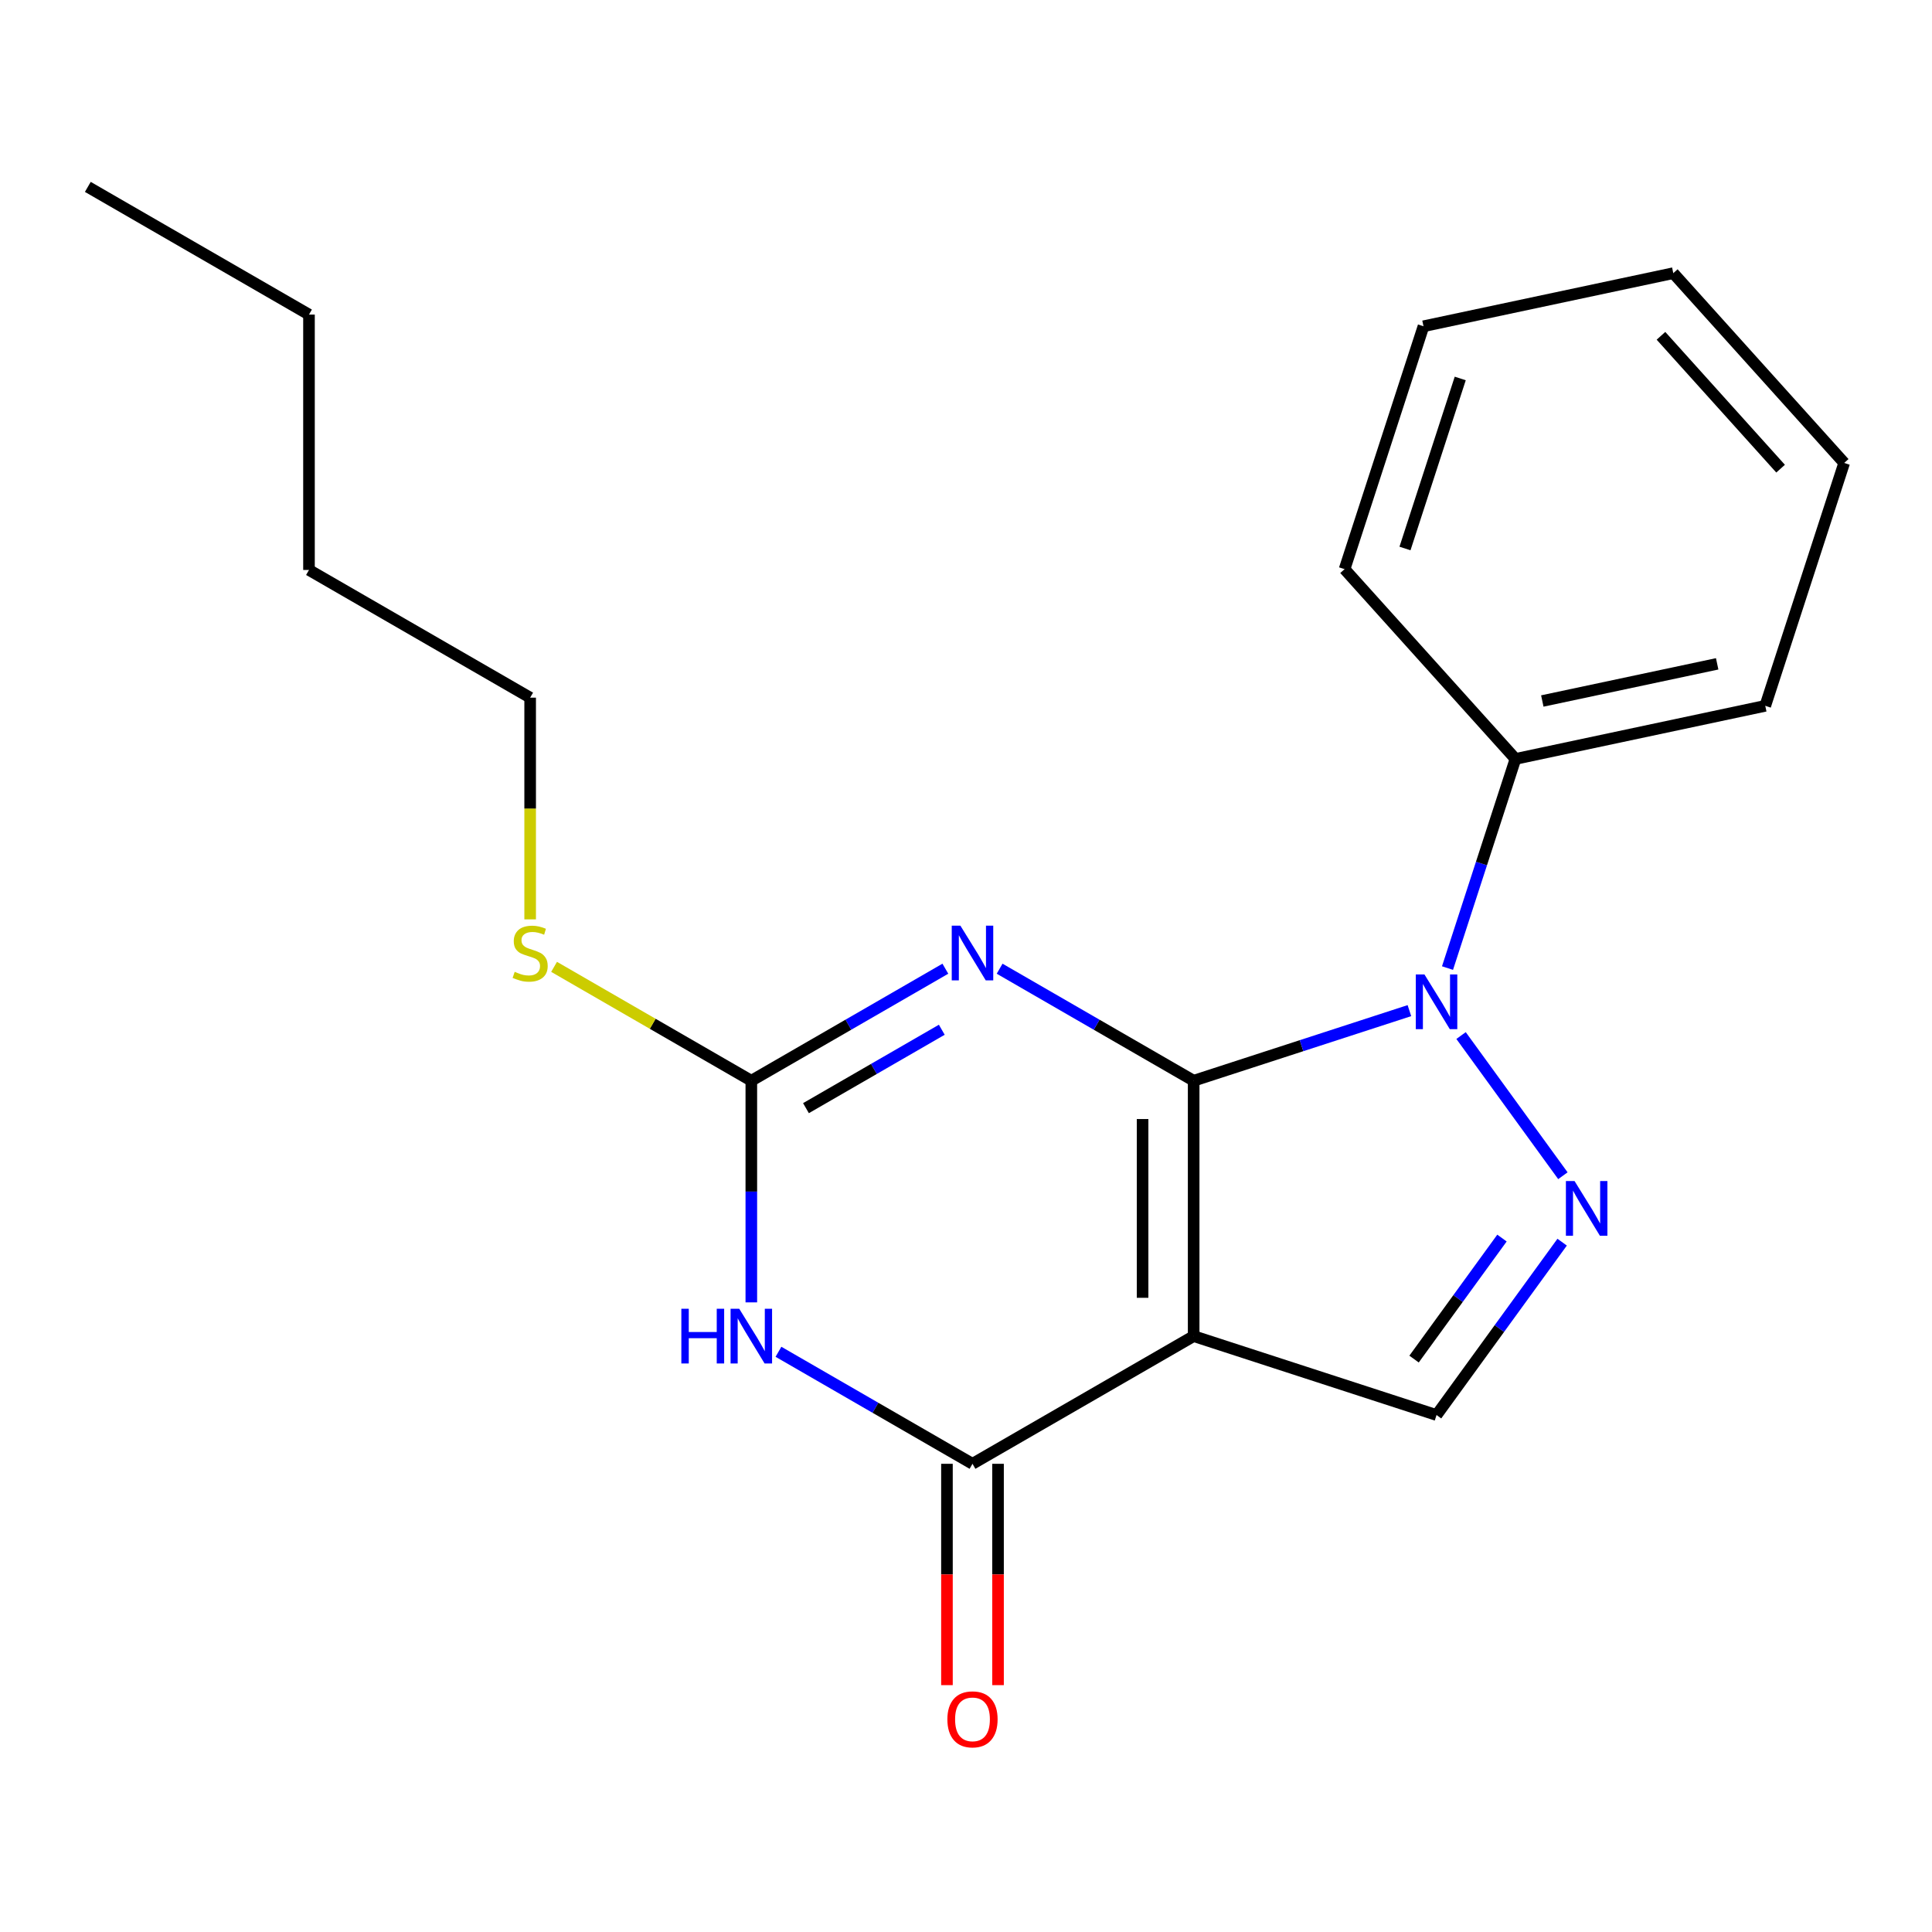 <?xml version='1.0' encoding='iso-8859-1'?>
<svg version='1.1' baseProfile='full'
              xmlns='http://www.w3.org/2000/svg'
                      xmlns:rdkit='http://www.rdkit.org/xml'
                      xmlns:xlink='http://www.w3.org/1999/xlink'
                  xml:space='preserve'
width='1000px' height='1000px' viewBox='0 0 1000 1000'>
<!-- END OF HEADER -->
<rect style='opacity:1.0;fill:#FFFFFF;stroke:none' width='1000' height='1000' x='0' y='0'> </rect>
<path class='bond-0' d='M 617.836,559.384 L 617.836,691.57' style='fill:none;fill-rule:evenodd;stroke:#000000;stroke-width:6px;stroke-linecap:butt;stroke-linejoin:miter;stroke-opacity:1' />
<path class='bond-0' d='M 591.399,579.212 L 591.399,671.742' style='fill:none;fill-rule:evenodd;stroke:#000000;stroke-width:6px;stroke-linecap:butt;stroke-linejoin:miter;stroke-opacity:1' />
<path class='bond-1' d='M 617.836,559.384 L 567.621,530.392' style='fill:none;fill-rule:evenodd;stroke:#000000;stroke-width:6px;stroke-linecap:butt;stroke-linejoin:miter;stroke-opacity:1' />
<path class='bond-1' d='M 567.621,530.392 L 517.405,501.4' style='fill:none;fill-rule:evenodd;stroke:#0000FF;stroke-width:6px;stroke-linecap:butt;stroke-linejoin:miter;stroke-opacity:1' />
<path class='bond-2' d='M 617.836,559.384 L 673.672,541.242' style='fill:none;fill-rule:evenodd;stroke:#000000;stroke-width:6px;stroke-linecap:butt;stroke-linejoin:miter;stroke-opacity:1' />
<path class='bond-2' d='M 673.672,541.242 L 729.508,523.1' style='fill:none;fill-rule:evenodd;stroke:#0000FF;stroke-width:6px;stroke-linecap:butt;stroke-linejoin:miter;stroke-opacity:1' />
<path class='bond-4' d='M 617.836,691.57 L 503.36,757.663' style='fill:none;fill-rule:evenodd;stroke:#000000;stroke-width:6px;stroke-linecap:butt;stroke-linejoin:miter;stroke-opacity:1' />
<path class='bond-7' d='M 617.836,691.57 L 743.553,732.418' style='fill:none;fill-rule:evenodd;stroke:#000000;stroke-width:6px;stroke-linecap:butt;stroke-linejoin:miter;stroke-opacity:1' />
<path class='bond-6' d='M 489.315,501.4 L 439.1,530.392' style='fill:none;fill-rule:evenodd;stroke:#0000FF;stroke-width:6px;stroke-linecap:butt;stroke-linejoin:miter;stroke-opacity:1' />
<path class='bond-6' d='M 439.1,530.392 L 388.884,559.384' style='fill:none;fill-rule:evenodd;stroke:#000000;stroke-width:6px;stroke-linecap:butt;stroke-linejoin:miter;stroke-opacity:1' />
<path class='bond-6' d='M 487.469,532.993 L 452.318,553.287' style='fill:none;fill-rule:evenodd;stroke:#0000FF;stroke-width:6px;stroke-linecap:butt;stroke-linejoin:miter;stroke-opacity:1' />
<path class='bond-6' d='M 452.318,553.287 L 417.167,573.582' style='fill:none;fill-rule:evenodd;stroke:#000000;stroke-width:6px;stroke-linecap:butt;stroke-linejoin:miter;stroke-opacity:1' />
<path class='bond-5' d='M 756.242,536.001 L 808.953,608.552' style='fill:none;fill-rule:evenodd;stroke:#0000FF;stroke-width:6px;stroke-linecap:butt;stroke-linejoin:miter;stroke-opacity:1' />
<path class='bond-8' d='M 749.227,501.072 L 766.814,446.946' style='fill:none;fill-rule:evenodd;stroke:#0000FF;stroke-width:6px;stroke-linecap:butt;stroke-linejoin:miter;stroke-opacity:1' />
<path class='bond-8' d='M 766.814,446.946 L 784.4,392.82' style='fill:none;fill-rule:evenodd;stroke:#000000;stroke-width:6px;stroke-linecap:butt;stroke-linejoin:miter;stroke-opacity:1' />
<path class='bond-3' d='M 388.884,674.105 L 388.884,616.745' style='fill:none;fill-rule:evenodd;stroke:#0000FF;stroke-width:6px;stroke-linecap:butt;stroke-linejoin:miter;stroke-opacity:1' />
<path class='bond-3' d='M 388.884,616.745 L 388.884,559.384' style='fill:none;fill-rule:evenodd;stroke:#000000;stroke-width:6px;stroke-linecap:butt;stroke-linejoin:miter;stroke-opacity:1' />
<path class='bond-21' d='M 402.928,699.678 L 453.144,728.671' style='fill:none;fill-rule:evenodd;stroke:#0000FF;stroke-width:6px;stroke-linecap:butt;stroke-linejoin:miter;stroke-opacity:1' />
<path class='bond-21' d='M 453.144,728.671 L 503.36,757.663' style='fill:none;fill-rule:evenodd;stroke:#000000;stroke-width:6px;stroke-linecap:butt;stroke-linejoin:miter;stroke-opacity:1' />
<path class='bond-9' d='M 490.141,757.663 L 490.141,814.943' style='fill:none;fill-rule:evenodd;stroke:#000000;stroke-width:6px;stroke-linecap:butt;stroke-linejoin:miter;stroke-opacity:1' />
<path class='bond-9' d='M 490.141,814.943 L 490.141,872.224' style='fill:none;fill-rule:evenodd;stroke:#FF0000;stroke-width:6px;stroke-linecap:butt;stroke-linejoin:miter;stroke-opacity:1' />
<path class='bond-9' d='M 516.579,757.663 L 516.579,814.943' style='fill:none;fill-rule:evenodd;stroke:#000000;stroke-width:6px;stroke-linecap:butt;stroke-linejoin:miter;stroke-opacity:1' />
<path class='bond-9' d='M 516.579,814.943 L 516.579,872.224' style='fill:none;fill-rule:evenodd;stroke:#FF0000;stroke-width:6px;stroke-linecap:butt;stroke-linejoin:miter;stroke-opacity:1' />
<path class='bond-20' d='M 808.561,642.941 L 776.057,687.679' style='fill:none;fill-rule:evenodd;stroke:#0000FF;stroke-width:6px;stroke-linecap:butt;stroke-linejoin:miter;stroke-opacity:1' />
<path class='bond-20' d='M 776.057,687.679 L 743.553,732.418' style='fill:none;fill-rule:evenodd;stroke:#000000;stroke-width:6px;stroke-linecap:butt;stroke-linejoin:miter;stroke-opacity:1' />
<path class='bond-20' d='M 777.421,640.824 L 754.669,672.14' style='fill:none;fill-rule:evenodd;stroke:#0000FF;stroke-width:6px;stroke-linecap:butt;stroke-linejoin:miter;stroke-opacity:1' />
<path class='bond-20' d='M 754.669,672.14 L 731.916,703.457' style='fill:none;fill-rule:evenodd;stroke:#000000;stroke-width:6px;stroke-linecap:butt;stroke-linejoin:miter;stroke-opacity:1' />
<path class='bond-10' d='M 388.884,559.384 L 337.838,529.913' style='fill:none;fill-rule:evenodd;stroke:#000000;stroke-width:6px;stroke-linecap:butt;stroke-linejoin:miter;stroke-opacity:1' />
<path class='bond-10' d='M 337.838,529.913 L 286.792,500.441' style='fill:none;fill-rule:evenodd;stroke:#CCCC00;stroke-width:6px;stroke-linecap:butt;stroke-linejoin:miter;stroke-opacity:1' />
<path class='bond-11' d='M 784.4,392.82 L 913.698,365.337' style='fill:none;fill-rule:evenodd;stroke:#000000;stroke-width:6px;stroke-linecap:butt;stroke-linejoin:miter;stroke-opacity:1' />
<path class='bond-11' d='M 798.298,362.838 L 888.807,343.6' style='fill:none;fill-rule:evenodd;stroke:#000000;stroke-width:6px;stroke-linecap:butt;stroke-linejoin:miter;stroke-opacity:1' />
<path class='bond-12' d='M 784.4,392.82 L 695.951,294.587' style='fill:none;fill-rule:evenodd;stroke:#000000;stroke-width:6px;stroke-linecap:butt;stroke-linejoin:miter;stroke-opacity:1' />
<path class='bond-13' d='M 274.407,475.866 L 274.407,418.486' style='fill:none;fill-rule:evenodd;stroke:#CCCC00;stroke-width:6px;stroke-linecap:butt;stroke-linejoin:miter;stroke-opacity:1' />
<path class='bond-13' d='M 274.407,418.486 L 274.407,361.105' style='fill:none;fill-rule:evenodd;stroke:#000000;stroke-width:6px;stroke-linecap:butt;stroke-linejoin:miter;stroke-opacity:1' />
<path class='bond-18' d='M 913.698,365.337 L 954.545,239.621' style='fill:none;fill-rule:evenodd;stroke:#000000;stroke-width:6px;stroke-linecap:butt;stroke-linejoin:miter;stroke-opacity:1' />
<path class='bond-17' d='M 695.951,294.587 L 736.798,168.87' style='fill:none;fill-rule:evenodd;stroke:#000000;stroke-width:6px;stroke-linecap:butt;stroke-linejoin:miter;stroke-opacity:1' />
<path class='bond-17' d='M 727.221,283.899 L 755.815,195.897' style='fill:none;fill-rule:evenodd;stroke:#000000;stroke-width:6px;stroke-linecap:butt;stroke-linejoin:miter;stroke-opacity:1' />
<path class='bond-14' d='M 274.407,361.105 L 159.931,295.012' style='fill:none;fill-rule:evenodd;stroke:#000000;stroke-width:6px;stroke-linecap:butt;stroke-linejoin:miter;stroke-opacity:1' />
<path class='bond-15' d='M 159.931,295.012 L 159.931,162.826' style='fill:none;fill-rule:evenodd;stroke:#000000;stroke-width:6px;stroke-linecap:butt;stroke-linejoin:miter;stroke-opacity:1' />
<path class='bond-16' d='M 159.931,162.826 L 45.455,96.733' style='fill:none;fill-rule:evenodd;stroke:#000000;stroke-width:6px;stroke-linecap:butt;stroke-linejoin:miter;stroke-opacity:1' />
<path class='bond-19' d='M 736.798,168.87 L 866.096,141.387' style='fill:none;fill-rule:evenodd;stroke:#000000;stroke-width:6px;stroke-linecap:butt;stroke-linejoin:miter;stroke-opacity:1' />
<path class='bond-22' d='M 954.545,239.621 L 866.096,141.387' style='fill:none;fill-rule:evenodd;stroke:#000000;stroke-width:6px;stroke-linecap:butt;stroke-linejoin:miter;stroke-opacity:1' />
<path class='bond-22' d='M 921.631,242.576 L 859.717,173.812' style='fill:none;fill-rule:evenodd;stroke:#000000;stroke-width:6px;stroke-linecap:butt;stroke-linejoin:miter;stroke-opacity:1' />
<path  class='atom-2' d='M 497.1 479.131
L 506.38 494.131
Q 507.3 495.611, 508.78 498.291
Q 510.26 500.971, 510.34 501.131
L 510.34 479.131
L 514.1 479.131
L 514.1 507.451
L 510.22 507.451
L 500.26 491.051
Q 499.1 489.131, 497.86 486.931
Q 496.66 484.731, 496.3 484.051
L 496.3 507.451
L 492.62 507.451
L 492.62 479.131
L 497.1 479.131
' fill='#0000FF'/>
<path  class='atom-3' d='M 737.293 504.376
L 746.573 519.376
Q 747.493 520.856, 748.973 523.536
Q 750.453 526.216, 750.533 526.376
L 750.533 504.376
L 754.293 504.376
L 754.293 532.696
L 750.413 532.696
L 740.453 516.296
Q 739.293 514.376, 738.053 512.176
Q 736.853 509.976, 736.493 509.296
L 736.493 532.696
L 732.813 532.696
L 732.813 504.376
L 737.293 504.376
' fill='#0000FF'/>
<path  class='atom-4' d='M 352.664 677.41
L 356.504 677.41
L 356.504 689.45
L 370.984 689.45
L 370.984 677.41
L 374.824 677.41
L 374.824 705.73
L 370.984 705.73
L 370.984 692.65
L 356.504 692.65
L 356.504 705.73
L 352.664 705.73
L 352.664 677.41
' fill='#0000FF'/>
<path  class='atom-4' d='M 382.624 677.41
L 391.904 692.41
Q 392.824 693.89, 394.304 696.57
Q 395.784 699.25, 395.864 699.41
L 395.864 677.41
L 399.624 677.41
L 399.624 705.73
L 395.744 705.73
L 385.784 689.33
Q 384.624 687.41, 383.384 685.21
Q 382.184 683.01, 381.824 682.33
L 381.824 705.73
L 378.144 705.73
L 378.144 677.41
L 382.624 677.41
' fill='#0000FF'/>
<path  class='atom-6' d='M 814.99 611.317
L 824.27 626.317
Q 825.19 627.797, 826.67 630.477
Q 828.15 633.157, 828.23 633.317
L 828.23 611.317
L 831.99 611.317
L 831.99 639.637
L 828.11 639.637
L 818.15 623.237
Q 816.99 621.317, 815.75 619.117
Q 814.55 616.917, 814.19 616.237
L 814.19 639.637
L 810.51 639.637
L 810.51 611.317
L 814.99 611.317
' fill='#0000FF'/>
<path  class='atom-10' d='M 490.36 889.929
Q 490.36 883.129, 493.72 879.329
Q 497.08 875.529, 503.36 875.529
Q 509.64 875.529, 513 879.329
Q 516.36 883.129, 516.36 889.929
Q 516.36 896.809, 512.96 900.729
Q 509.56 904.609, 503.36 904.609
Q 497.12 904.609, 493.72 900.729
Q 490.36 896.849, 490.36 889.929
M 503.36 901.409
Q 507.68 901.409, 510 898.529
Q 512.36 895.609, 512.36 889.929
Q 512.36 884.369, 510 881.569
Q 507.68 878.729, 503.36 878.729
Q 499.04 878.729, 496.68 881.529
Q 494.36 884.329, 494.36 889.929
Q 494.36 895.649, 496.68 898.529
Q 499.04 901.409, 503.36 901.409
' fill='#FF0000'/>
<path  class='atom-11' d='M 266.407 503.011
Q 266.727 503.131, 268.047 503.691
Q 269.367 504.251, 270.807 504.611
Q 272.287 504.931, 273.727 504.931
Q 276.407 504.931, 277.967 503.651
Q 279.527 502.331, 279.527 500.051
Q 279.527 498.491, 278.727 497.531
Q 277.967 496.571, 276.767 496.051
Q 275.567 495.531, 273.567 494.931
Q 271.047 494.171, 269.527 493.451
Q 268.047 492.731, 266.967 491.211
Q 265.927 489.691, 265.927 487.131
Q 265.927 483.571, 268.327 481.371
Q 270.767 479.171, 275.567 479.171
Q 278.847 479.171, 282.567 480.731
L 281.647 483.811
Q 278.247 482.411, 275.687 482.411
Q 272.927 482.411, 271.407 483.571
Q 269.887 484.691, 269.927 486.651
Q 269.927 488.171, 270.687 489.091
Q 271.487 490.011, 272.607 490.531
Q 273.767 491.051, 275.687 491.651
Q 278.247 492.451, 279.767 493.251
Q 281.287 494.051, 282.367 495.691
Q 283.487 497.291, 283.487 500.051
Q 283.487 503.971, 280.847 506.091
Q 278.247 508.171, 273.887 508.171
Q 271.367 508.171, 269.447 507.611
Q 267.567 507.091, 265.327 506.171
L 266.407 503.011
' fill='#CCCC00'/>
</svg>
